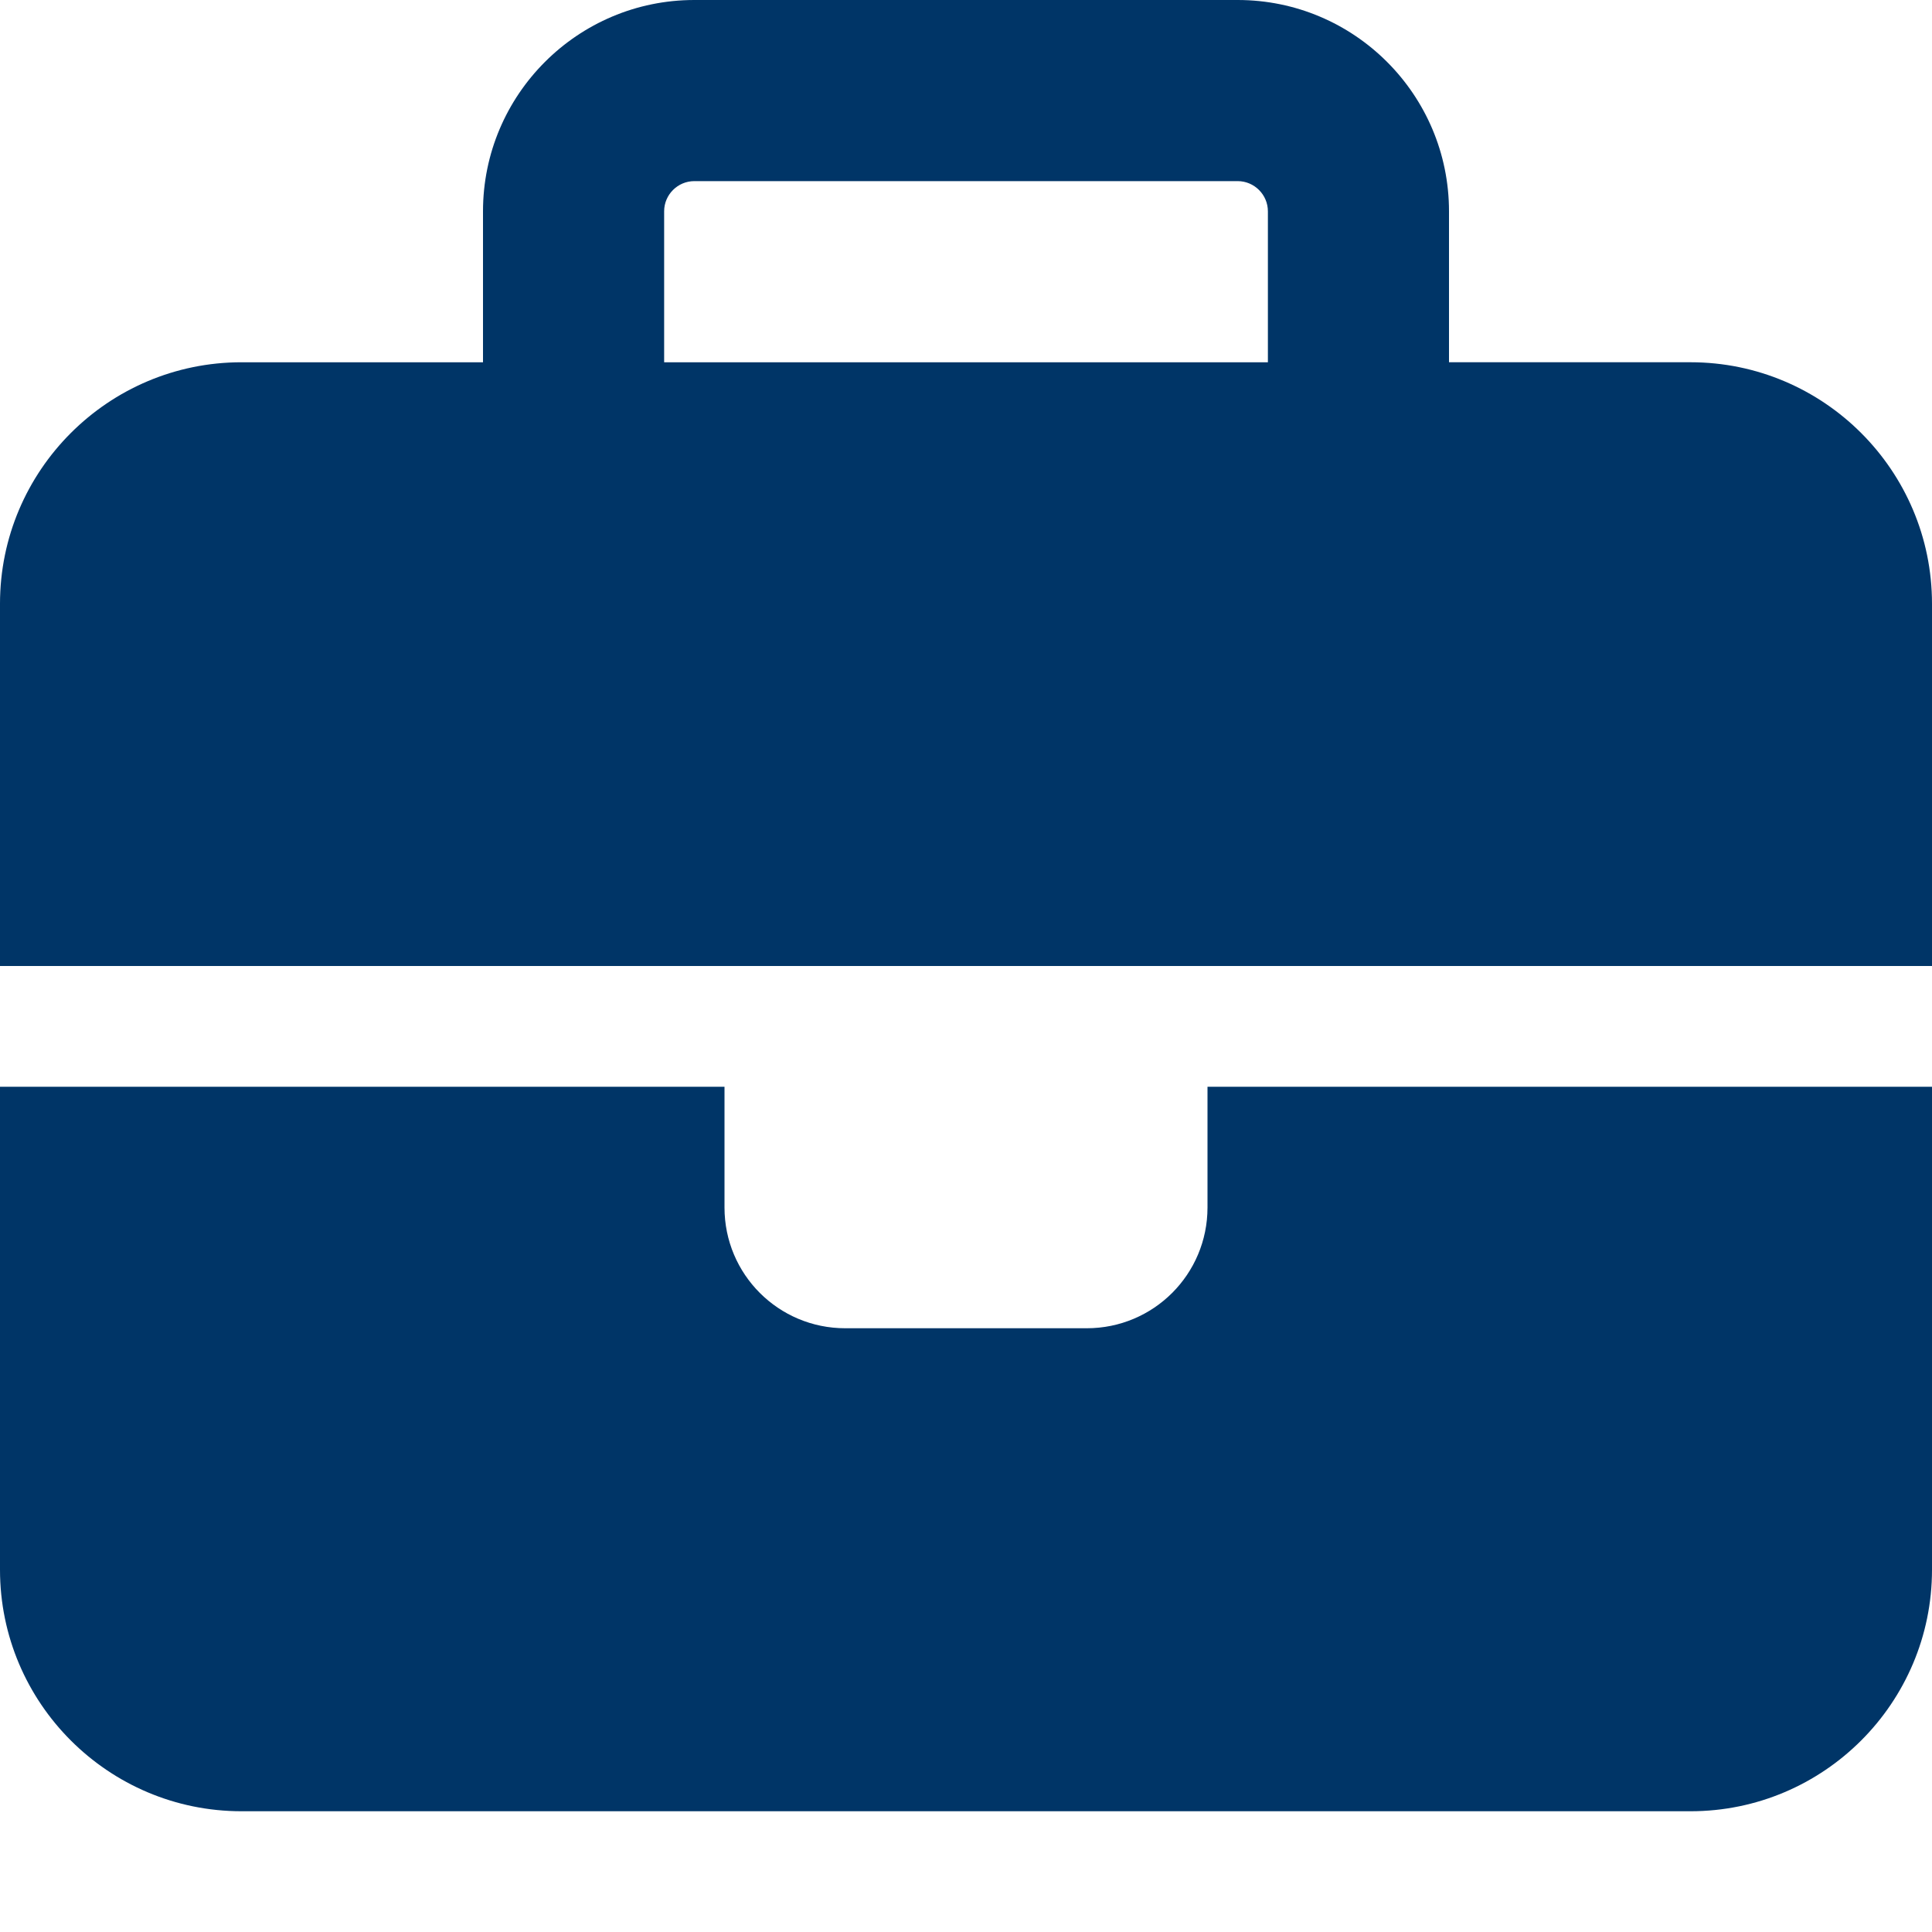 <?xml version="1.0" encoding="utf-8"?>
<!-- Generator: Adobe Illustrator 16.0.0, SVG Export Plug-In . SVG Version: 6.00 Build 0)  -->
<!DOCTYPE svg PUBLIC "-//W3C//DTD SVG 1.1//EN" "http://www.w3.org/Graphics/SVG/1.1/DTD/svg11.dtd">
<svg version="1.1" id="레이어_1" xmlns="http://www.w3.org/2000/svg" xmlns:xlink="http://www.w3.org/1999/xlink" x="0px"
	 y="0px" width="100px" height="100px" viewBox="0 0 100 100" enable-background="new 0 0 100 100" xml:space="preserve">
<path fill="#003567" d="M35.938,9.375h28.125c0.859,0,1.563,0.703,1.563,1.563v7.813h-31.25v-7.813
	C34.375,10.078,35.078,9.375,35.938,9.375z M25,10.938v7.813H12.5C5.605,18.75,0,24.355,0,31.25V50h37.5h25H100V31.25
	c0-6.895-5.605-12.5-12.5-12.5H75v-7.813C75,4.902,70.098,0,64.063,0H35.938C29.902,0,25,4.902,25,10.938z M100,56.25H62.5v6.25
	c0,3.457-2.793,6.25-6.25,6.25h-12.5c-3.457,0-6.25-2.793-6.25-6.25v-6.25H0v25c0,6.895,5.605,12.5,12.5,12.5h75
	c6.895,0,12.5-5.605,12.5-12.5V56.25z"/>
</svg>
